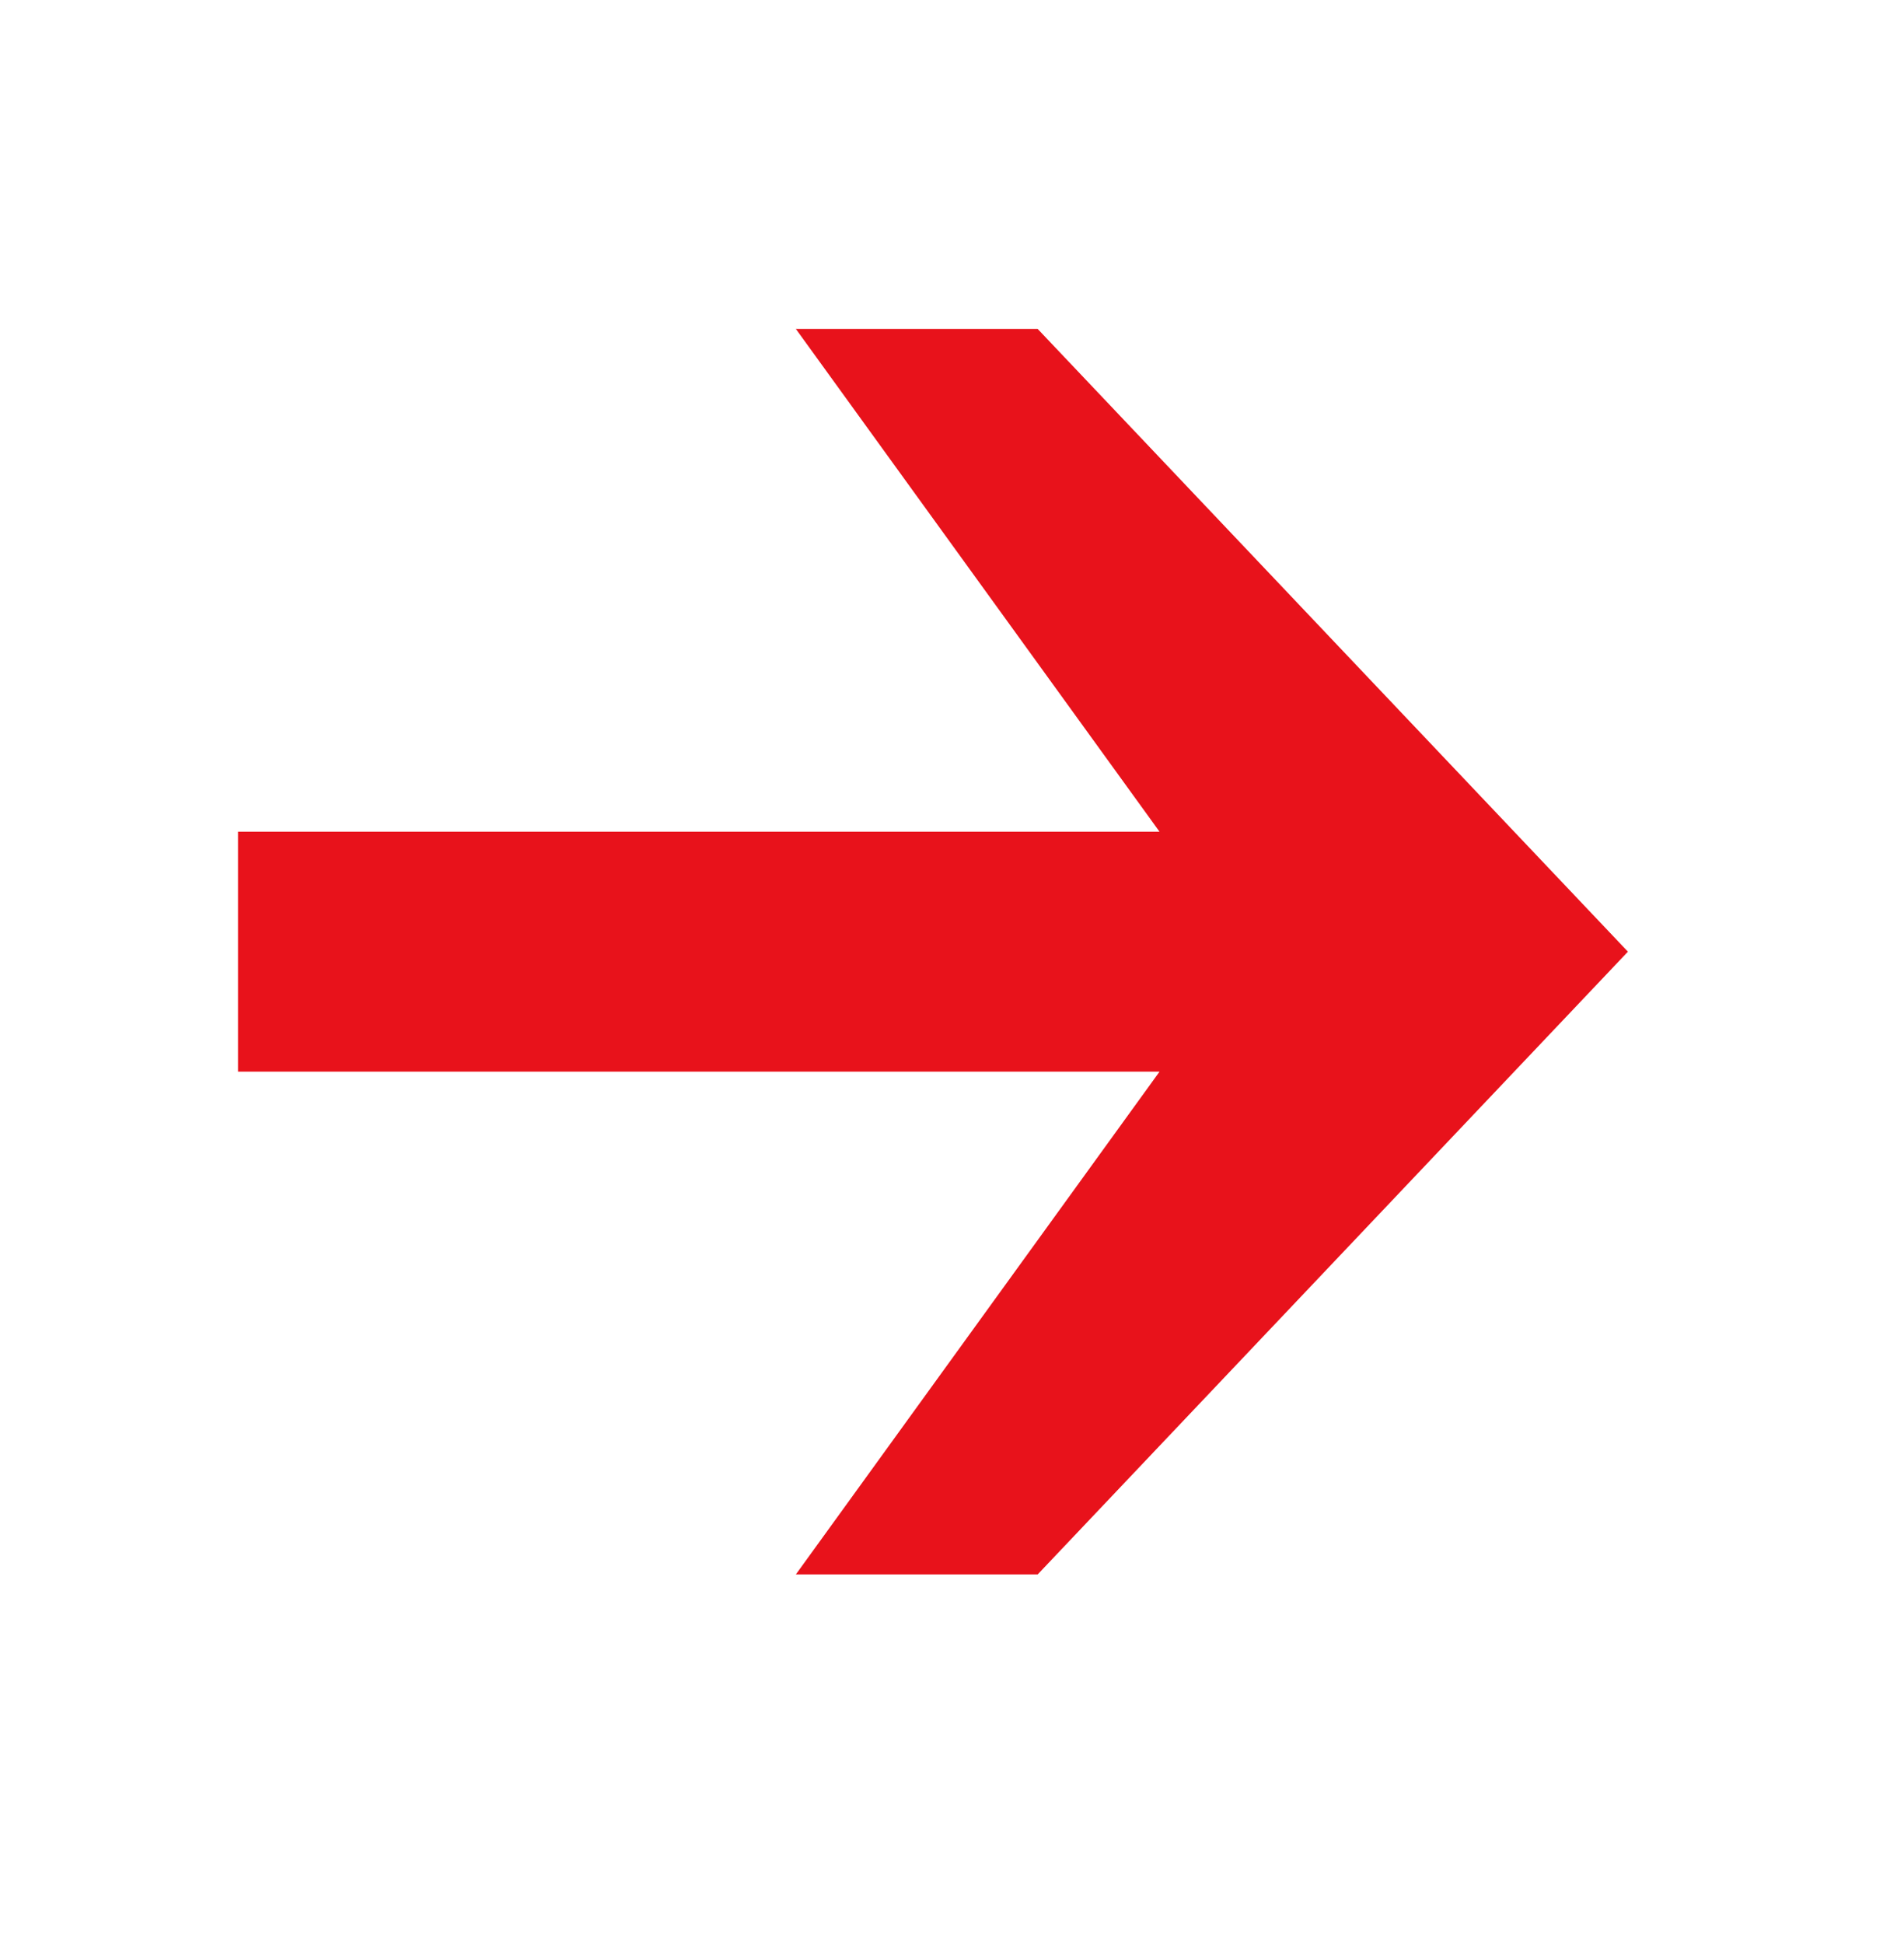 <svg width="48" height="49" viewBox="0 0 48 49" fill="none" xmlns="http://www.w3.org/2000/svg">
<path d="M6 20.963H29.232L20.064 8.291H26.16L41.04 23.987L26.16 39.683H20.064L29.232 27.011H6V20.963Z" fill="#E8121B"/>
</svg>
